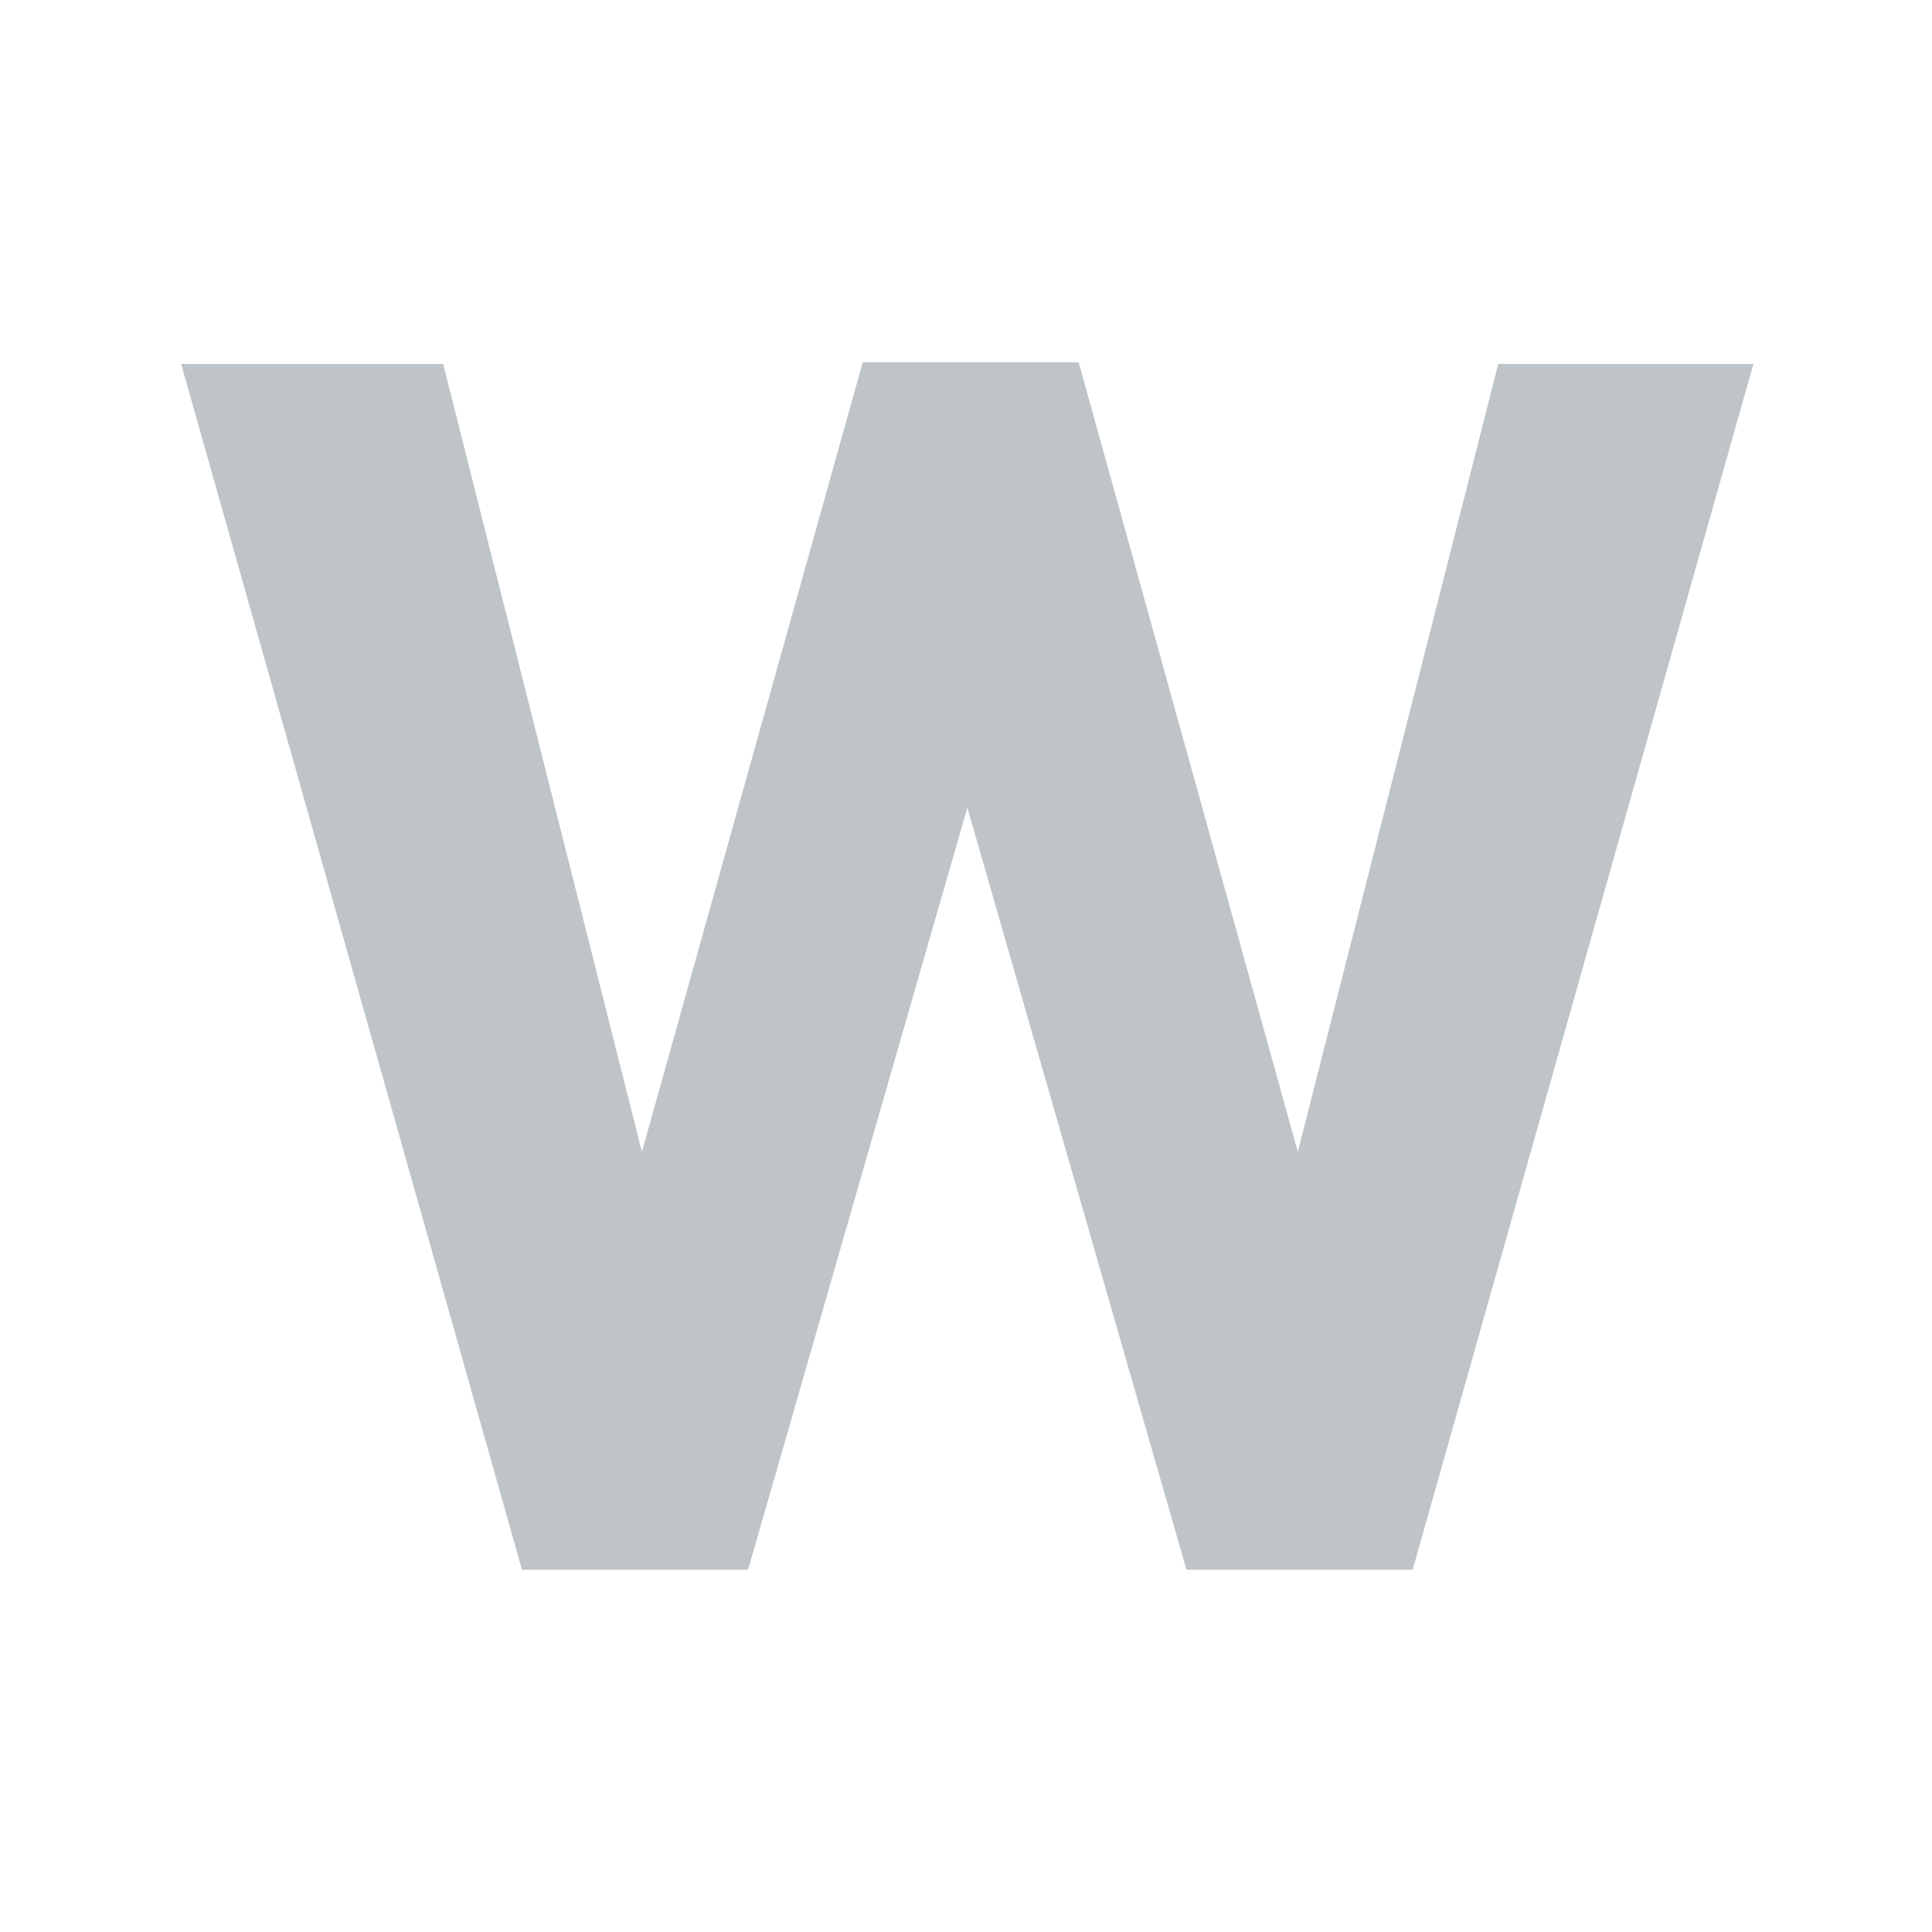 <svg width="16" height="16" viewBox="0 0 16 16" fill="none" xmlns="http://www.w3.org/2000/svg">
<g id="words">
<path id="W" d="M14.521 3.014L11.699 13H9.826L8.011 6.688L6.195 13H4.323L1.5 3.014H3.67L5.316 9.539L7.145 3H8.933L10.748 9.539L12.408 3.014H14.521Z" fill="#7F8B91" fill-opacity="0.5"/>
</g>
</svg>
